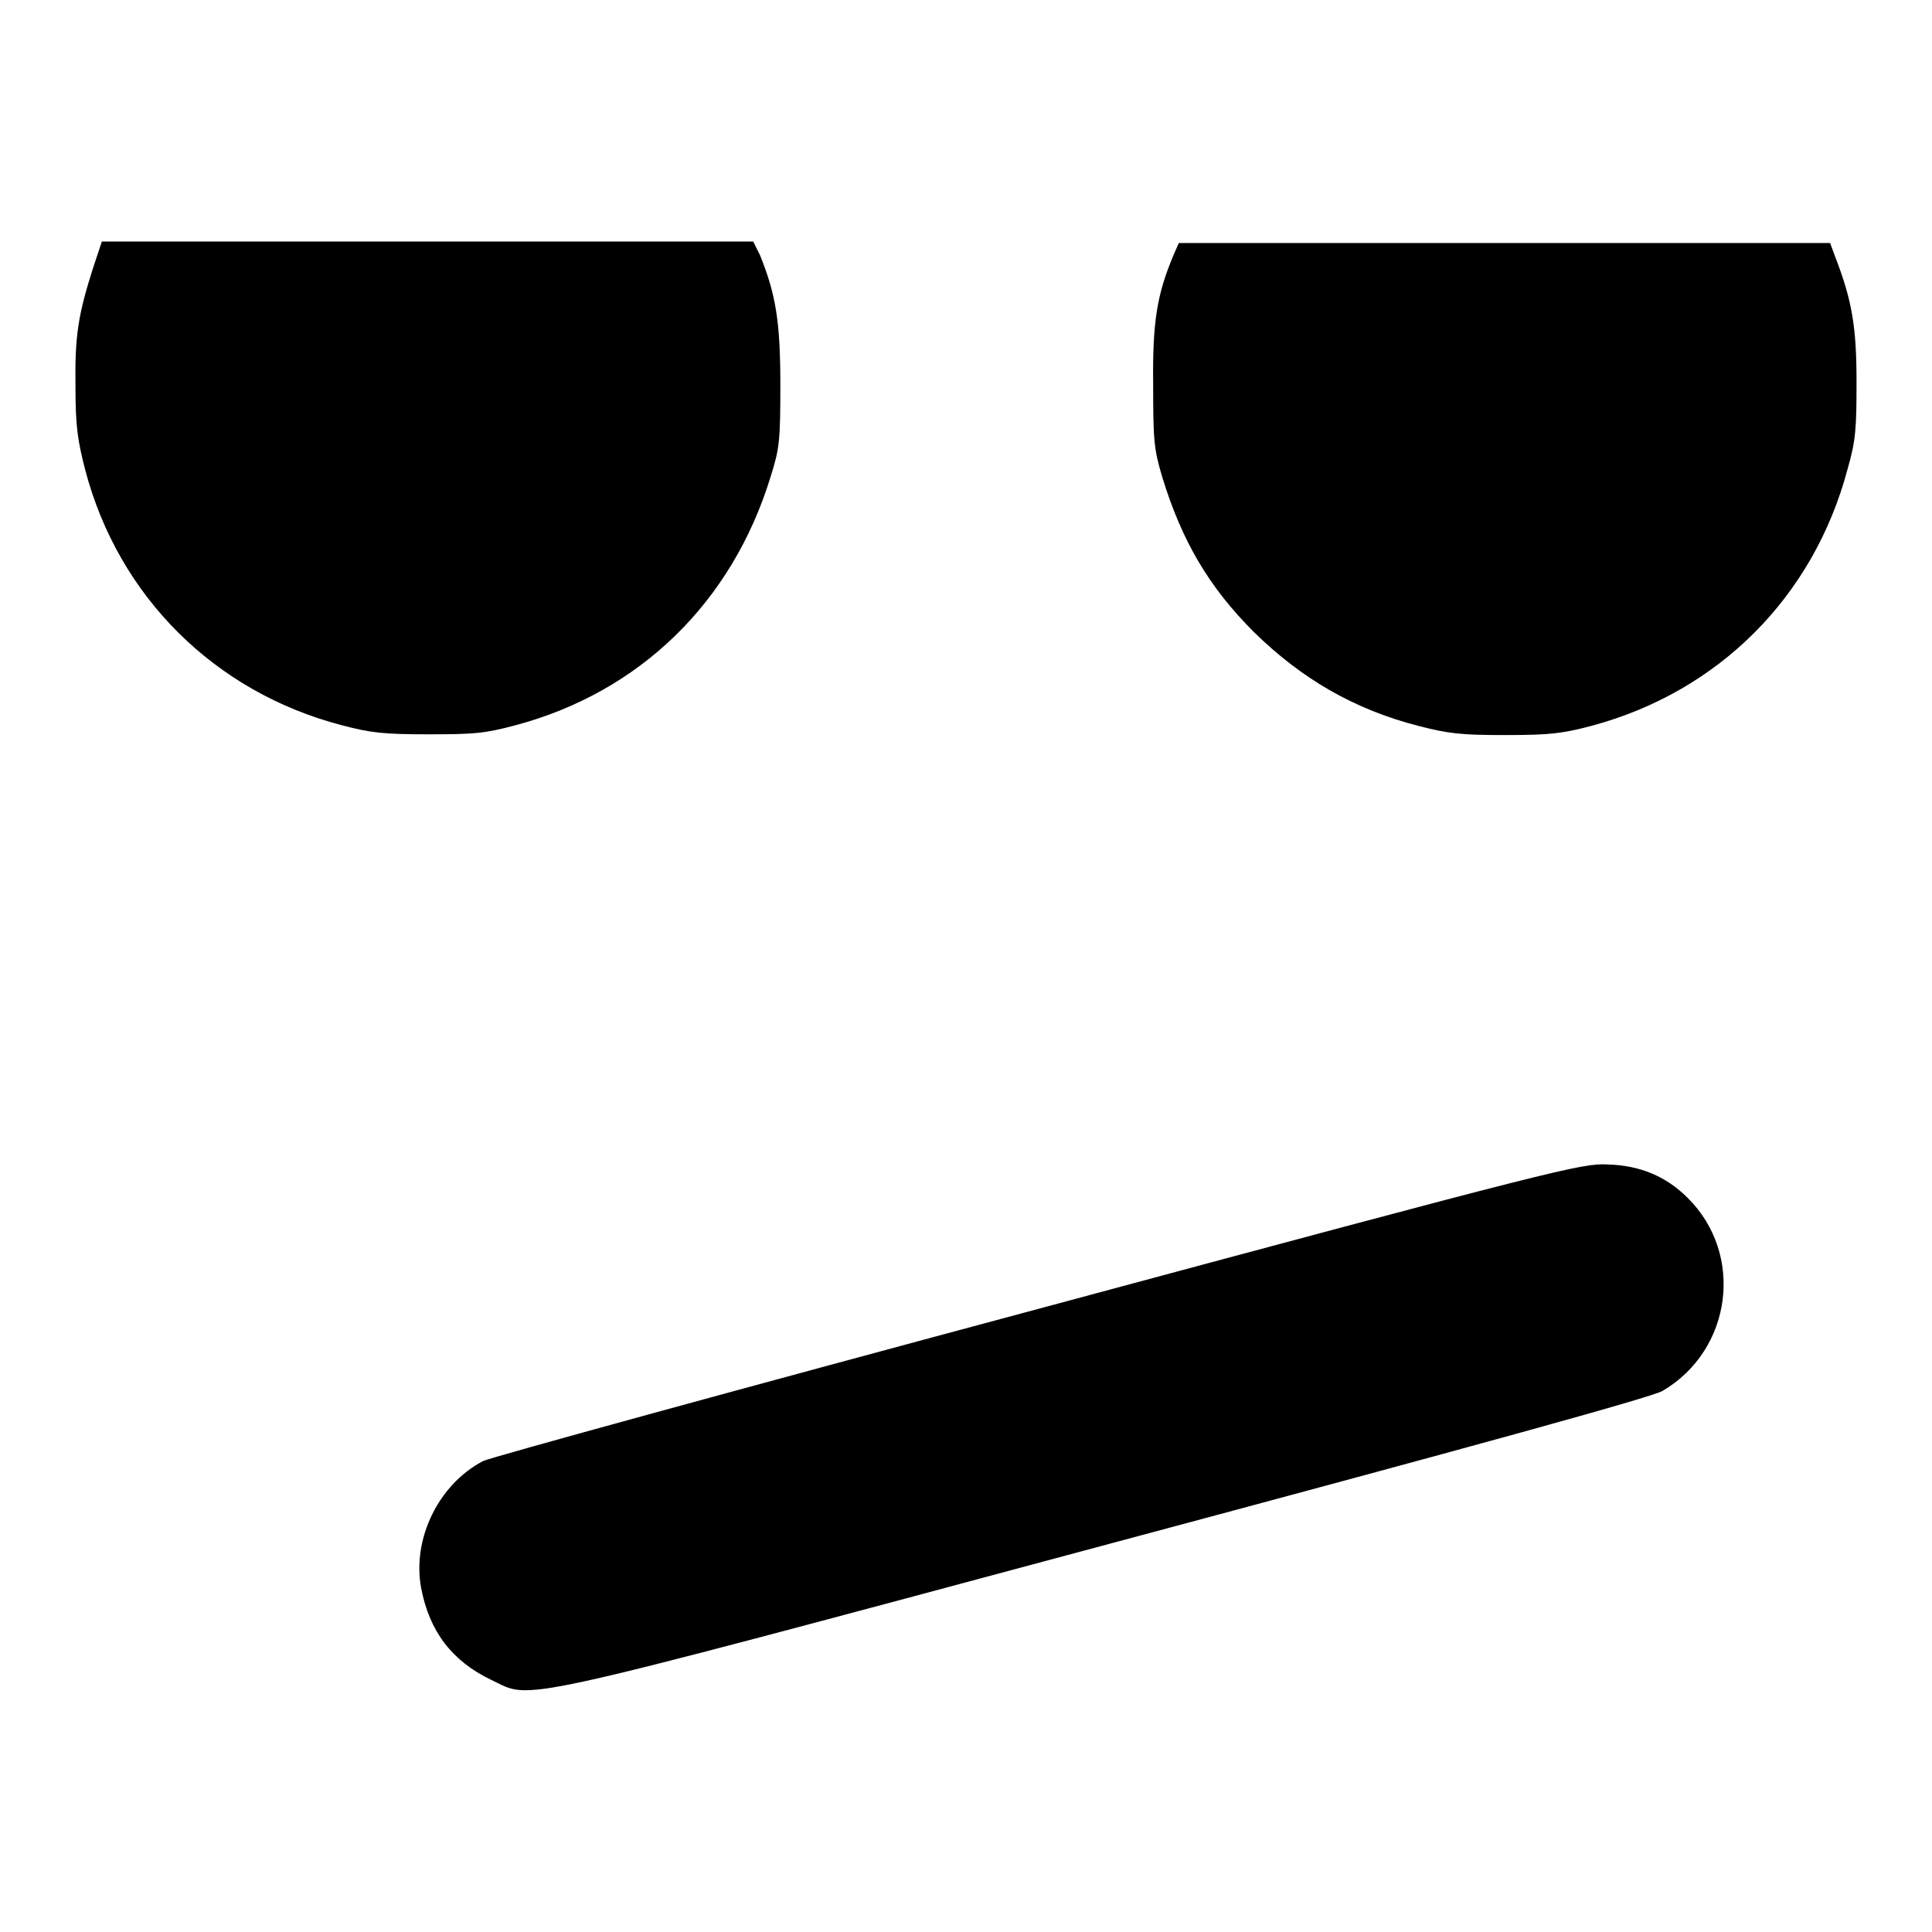 <?xml version="1.0" encoding="utf-8"?>
<!-- Svg Vector Icons : http://www.onlinewebfonts.com/icon -->
<!DOCTYPE svg PUBLIC "-//W3C//DTD SVG 1.1//EN" "http://www.w3.org/Graphics/SVG/1.1/DTD/svg11.dtd">
<svg version="1.1" xmlns="http://www.w3.org/2000/svg" xmlns:xlink="http://www.w3.org/1999/xlink" x="0px" y="0px" viewBox="0 0 256 256" enable-background="new 0 0 256 256" xml:space="preserve">
<g><g><g><path fill="#000000" d="M12.3,35.6c-1.9,6-2.4,8.8-2.3,15.6c0,5.4,0.3,7.2,1.3,11.1c4.4,16.7,17.1,29.4,34,33.8c3.8,1,5.5,1.2,11.4,1.2c6.1,0,7.5-0.1,11.6-1.2c16.5-4.4,28.7-16.3,33.8-32.9c1.2-3.8,1.3-4.8,1.3-12.2c0-8.4-0.6-12-2.7-17.2L99.8,32H56.7H13.5L12.3,35.6z"/><path fill="#000000" d="M155.5,33.8c-2.2,5.2-2.8,8.9-2.7,17.2c0,7.4,0.1,8.5,1.2,12.2c2.6,8.5,6.2,14.6,12.1,20.5c6.3,6.2,13.3,10.3,21.9,12.5c3.9,1,5.5,1.2,11.4,1.2s7.6-0.2,11.4-1.2c16.9-4.5,29.5-17.1,34-34c1.1-3.8,1.2-5.4,1.2-11.6c0-7.3-0.6-10.8-2.8-16.5l-0.7-1.9h-43.1h-43.2L155.5,33.8z"/><path fill="#000000" d="M137.7,173.4C98.2,184,65,193.1,64,193.6c-5.9,3.1-9.4,10.3-8.2,16.8c1.1,5.8,4.1,9.7,9.3,12.2c5.6,2.6,0.9,3.7,81.4-17.9c49.3-13.2,72.5-19.6,73.8-20.4c9.2-5.4,10.9-18.1,3.3-25.6c-2.8-2.8-6.3-4.3-10.6-4.4C209.7,154.1,206.4,154.9,137.7,173.4z"/></g></g></g>
</svg>